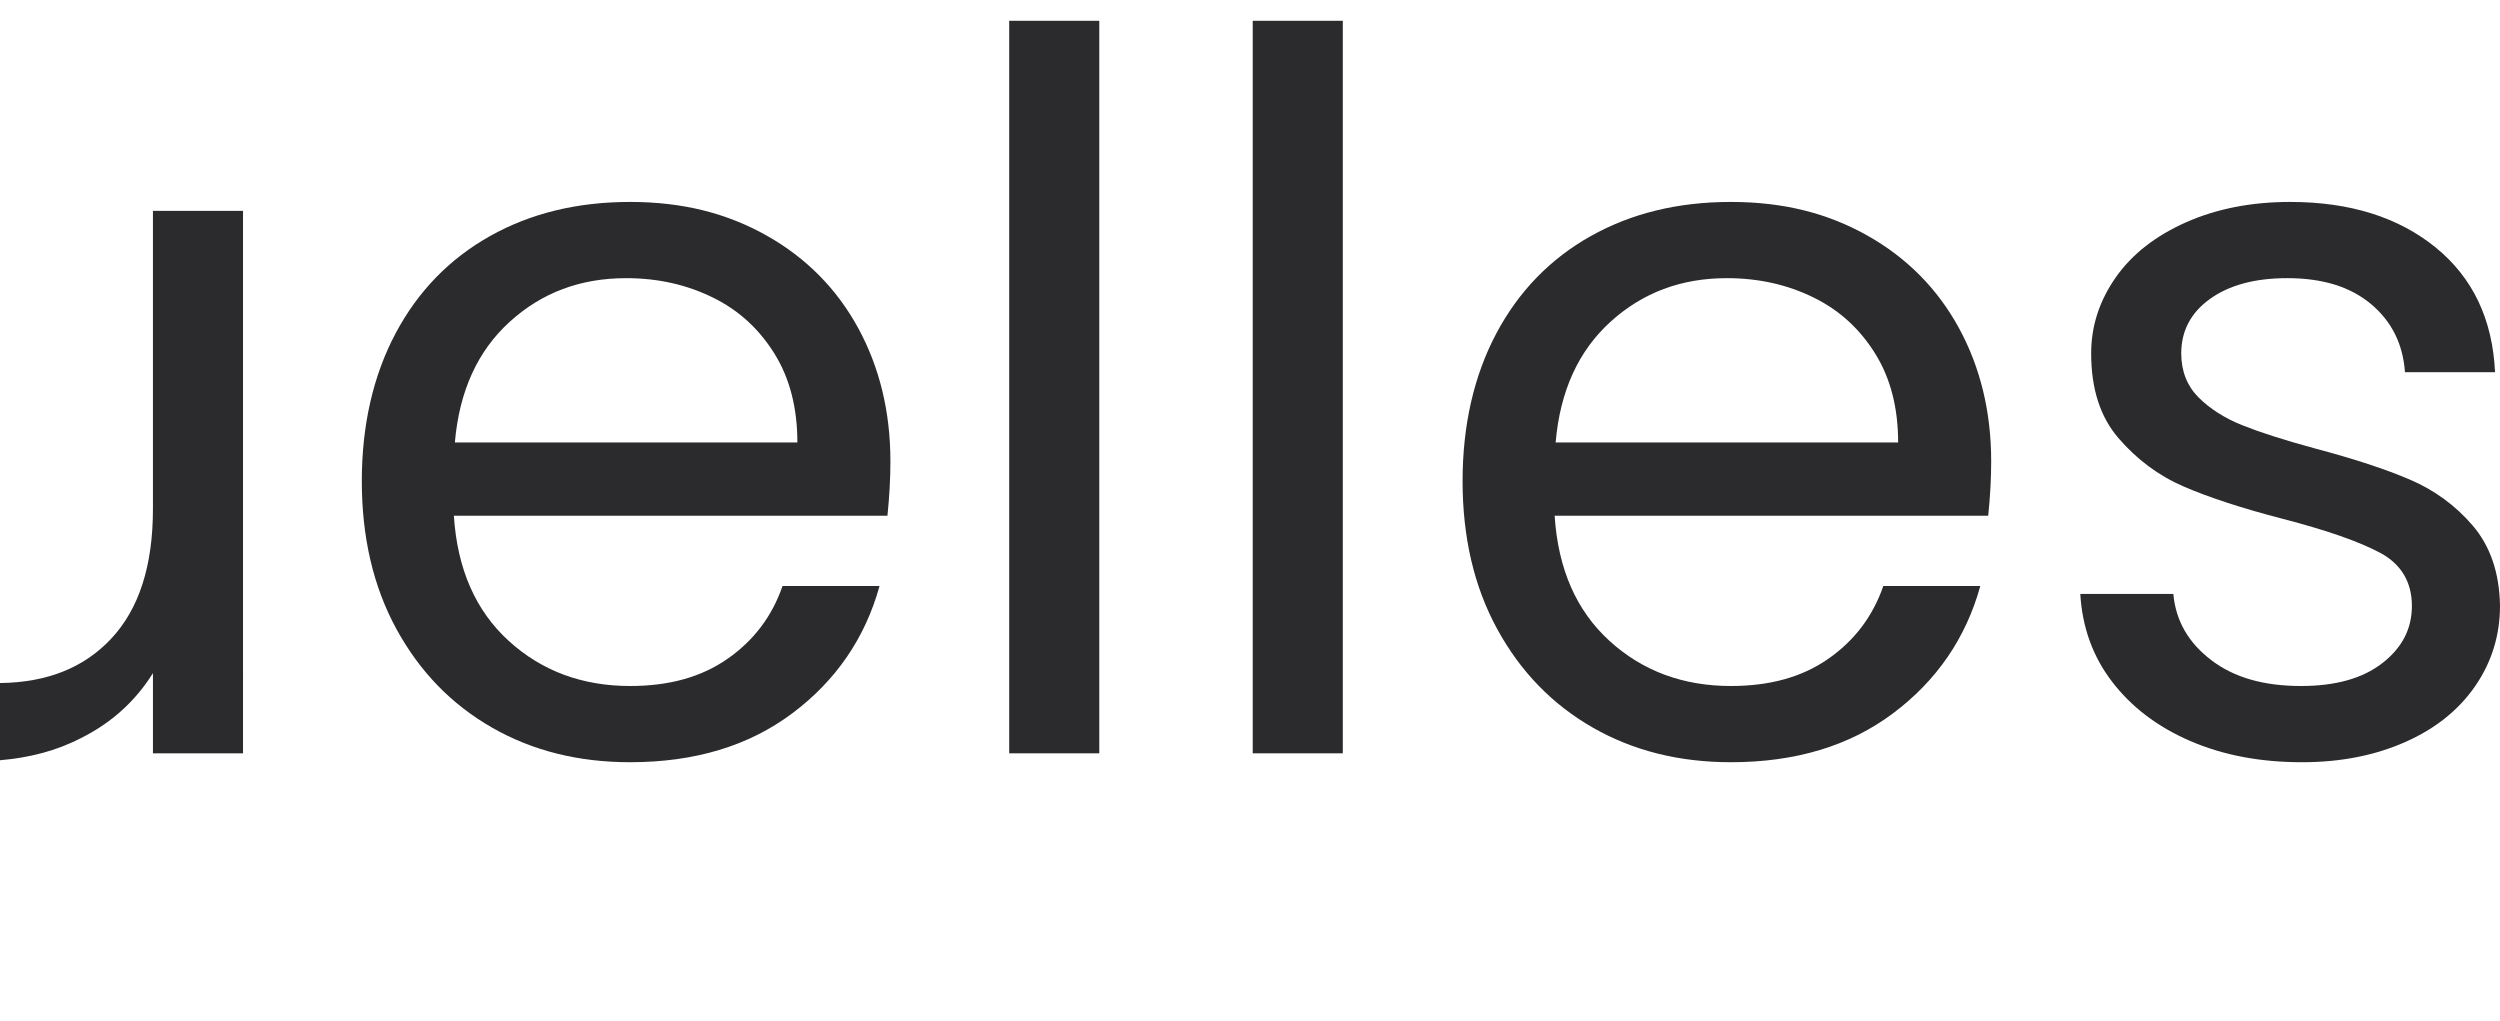<?xml version="1.0" encoding="UTF-8"?>
<svg id="Calque_2" data-name="Calque 2" xmlns="http://www.w3.org/2000/svg" viewBox="0 0 50.51 20.62">
  <defs>
    <style>
      .cls-1 {
        fill: none;
      }

      .cls-2 {
        fill: #2b2b2d;
      }
    </style>
  </defs>
  <g id="Calque_1-2" data-name="Calque 1">
    <g>
      <path class="cls-2" d="M17.93,10.42H9.17c.07,1.08,.44,1.92,1.11,2.53,.67,.61,1.49,.91,2.45,.91,.79,0,1.44-.18,1.97-.55,.53-.37,.9-.86,1.11-1.47h1.96c-.29,1.05-.88,1.91-1.76,2.57-.88,.66-1.97,.99-3.28,.99-1.04,0-1.97-.23-2.79-.7-.82-.47-1.46-1.13-1.93-1.99-.47-.86-.7-1.86-.7-2.99s.23-2.13,.68-2.98c.45-.85,1.09-1.51,1.91-1.97,.82-.46,1.76-.69,2.83-.69s1.96,.23,2.76,.68,1.42,1.08,1.85,1.87,.65,1.69,.65,2.69c0,.35-.02,.71-.06,1.1Zm-2.28-3.27c-.31-.5-.72-.88-1.25-1.14-.53-.26-1.11-.39-1.75-.39-.92,0-1.7,.29-2.35,.88s-1.02,1.4-1.11,2.44h6.92c0-.69-.15-1.29-.46-1.79Z"/>
      <path class="cls-2" d="M22.21,.42V15.22h-1.82V.42h1.82Z"/>
      <path class="cls-2" d="M27.13,.42V15.22h-1.82V.42h1.82Z"/>
      <path class="cls-2" d="M40.17,10.42h-8.76c.07,1.08,.44,1.92,1.11,2.53,.67,.61,1.49,.91,2.45,.91,.79,0,1.44-.18,1.97-.55,.53-.37,.9-.86,1.11-1.47h1.96c-.29,1.05-.88,1.91-1.76,2.57-.88,.66-1.97,.99-3.28,.99-1.04,0-1.97-.23-2.79-.7s-1.46-1.13-1.93-1.99c-.47-.86-.7-1.86-.7-2.99s.23-2.13,.68-2.98c.45-.85,1.09-1.51,1.91-1.97s1.76-.69,2.83-.69,1.96,.23,2.76,.68,1.42,1.08,1.85,1.87c.43,.79,.65,1.69,.65,2.69,0,.35-.02,.71-.06,1.1Zm-2.28-3.27c-.31-.5-.72-.88-1.25-1.14s-1.11-.39-1.75-.39c-.92,0-1.7,.29-2.35,.88-.65,.59-1.02,1.4-1.11,2.44h6.92c0-.69-.15-1.29-.46-1.79Z"/>
      <path class="cls-2" d="M44.25,14.97c-.67-.29-1.19-.69-1.58-1.2-.39-.51-.6-1.1-.64-1.77h1.88c.05,.55,.31,.99,.77,1.34s1.06,.52,1.81,.52c.69,0,1.24-.15,1.64-.46,.4-.31,.6-.69,.6-1.16s-.21-.84-.64-1.07-1.09-.46-1.98-.69c-.81-.21-1.48-.43-1.99-.65-.51-.22-.95-.55-1.32-.98-.37-.43-.55-1-.55-1.71,0-.56,.17-1.07,.5-1.54,.33-.47,.81-.84,1.42-1.11,.61-.27,1.31-.41,2.1-.41,1.21,0,2.19,.31,2.94,.92,.75,.61,1.15,1.45,1.2,2.52h-1.82c-.04-.57-.27-1.03-.69-1.38s-.98-.52-1.69-.52c-.65,0-1.17,.14-1.56,.42-.39,.28-.58,.65-.58,1.1,0,.36,.12,.66,.35,.89,.23,.23,.53,.42,.88,.56,.35,.14,.84,.3,1.47,.47,.79,.21,1.43,.42,1.92,.63,.49,.21,.92,.52,1.27,.93,.35,.41,.54,.95,.55,1.62,0,.6-.17,1.14-.5,1.62-.33,.48-.8,.86-1.41,1.13-.61,.27-1.3,.41-2.09,.41-.84,0-1.59-.14-2.26-.43Z"/>
      <path class="cls-2" d="M3.09,10.28c0,1.15-.28,2.02-.84,2.62-.55,.59-1.3,.89-2.25,.9v1.56c.59-.05,1.14-.19,1.64-.45,.62-.31,1.1-.75,1.45-1.31v1.62h1.82V4.26h-1.82v6.02Z"/>
      <rect class="cls-1" x="0" width="50.51" height="20.62"/>
    </g>
  </g>
</svg>